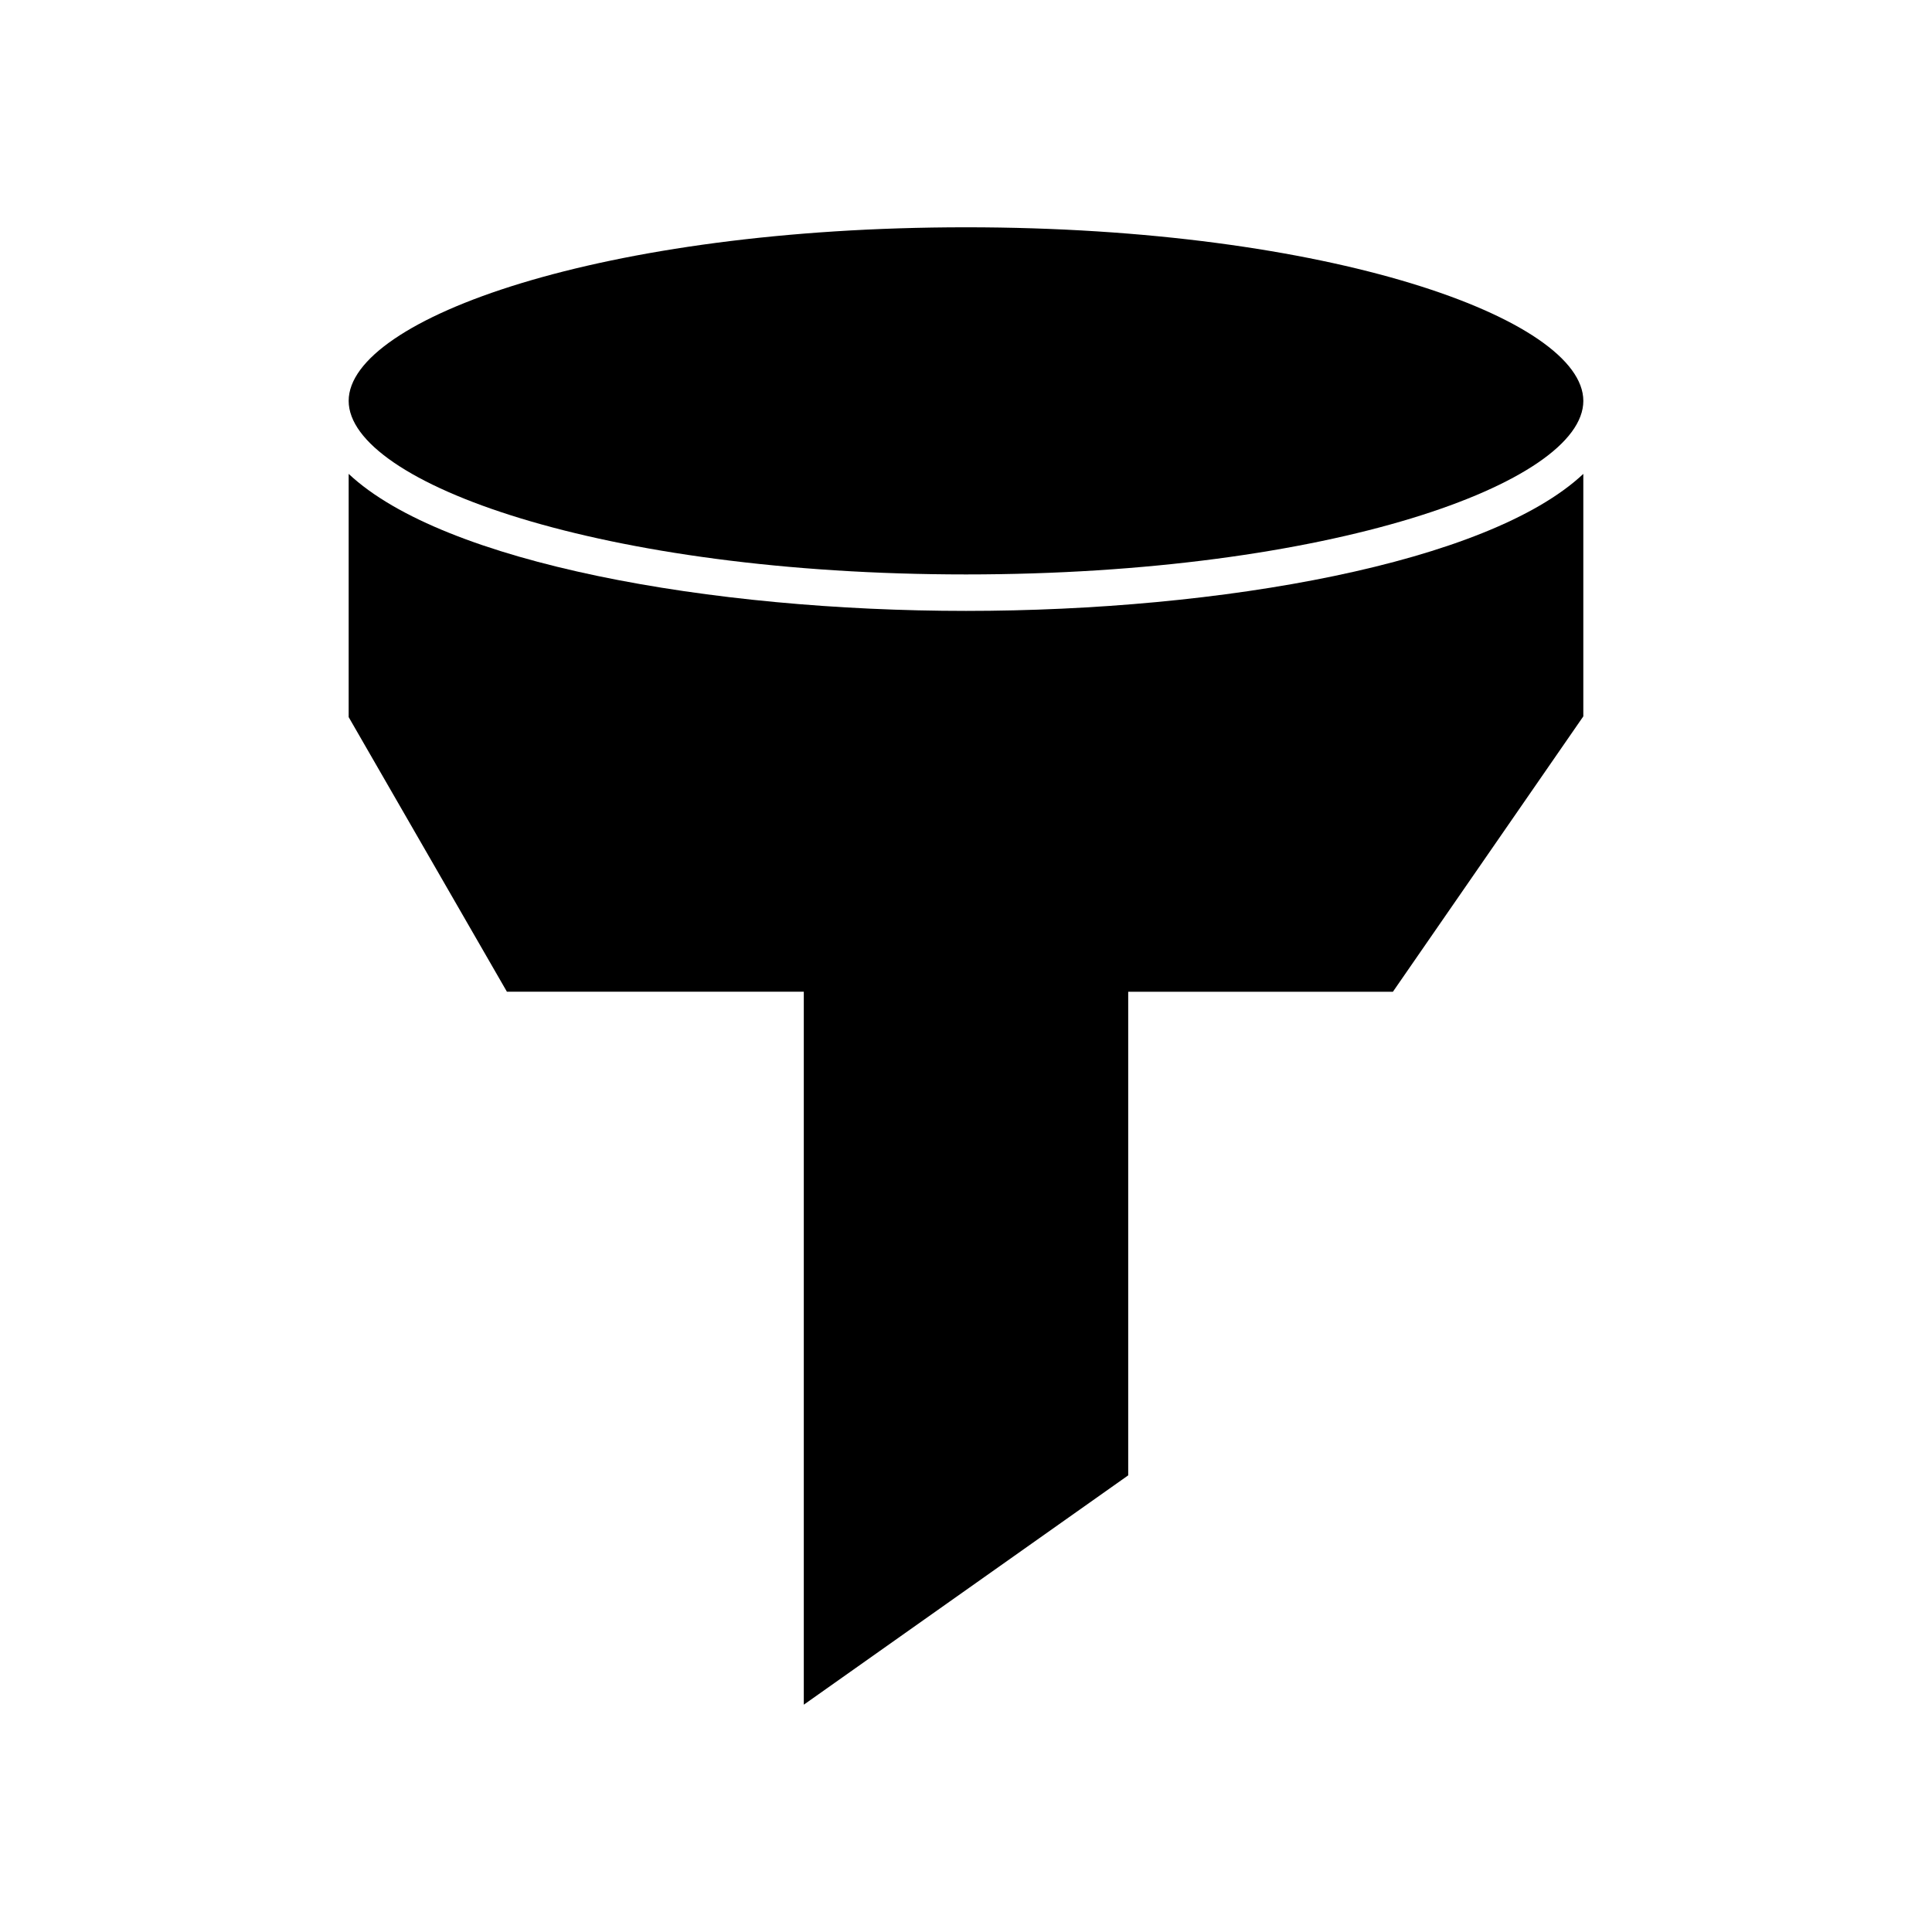 <?xml version="1.0" encoding="UTF-8"?>
<!-- Uploaded to: SVG Repo, www.svgrepo.com, Generator: SVG Repo Mixer Tools -->
<svg fill="#000000" width="800px" height="800px" version="1.1" viewBox="144 144 512 512" xmlns="http://www.w3.org/2000/svg">
 <g>
  <path d="m400 296.23c96.41 0 163.6-24.234 163.6-45.992 0-21.758-67.191-46.004-163.6-46.004s-163.6 24.242-163.6 46c0 21.758 67.188 45.996 163.6 45.996z"/>
  <path d="m236.4 269.58v64.461l41.934 72.77h78.68v188.95l85.973-60.777v-128.16h70.148l50.461-72.98v-64.258c-25.254 23.711-96.102 36.309-163.59 36.309-67.496 0-138.35-12.598-163.6-36.309z"/>
 </g>
</svg>